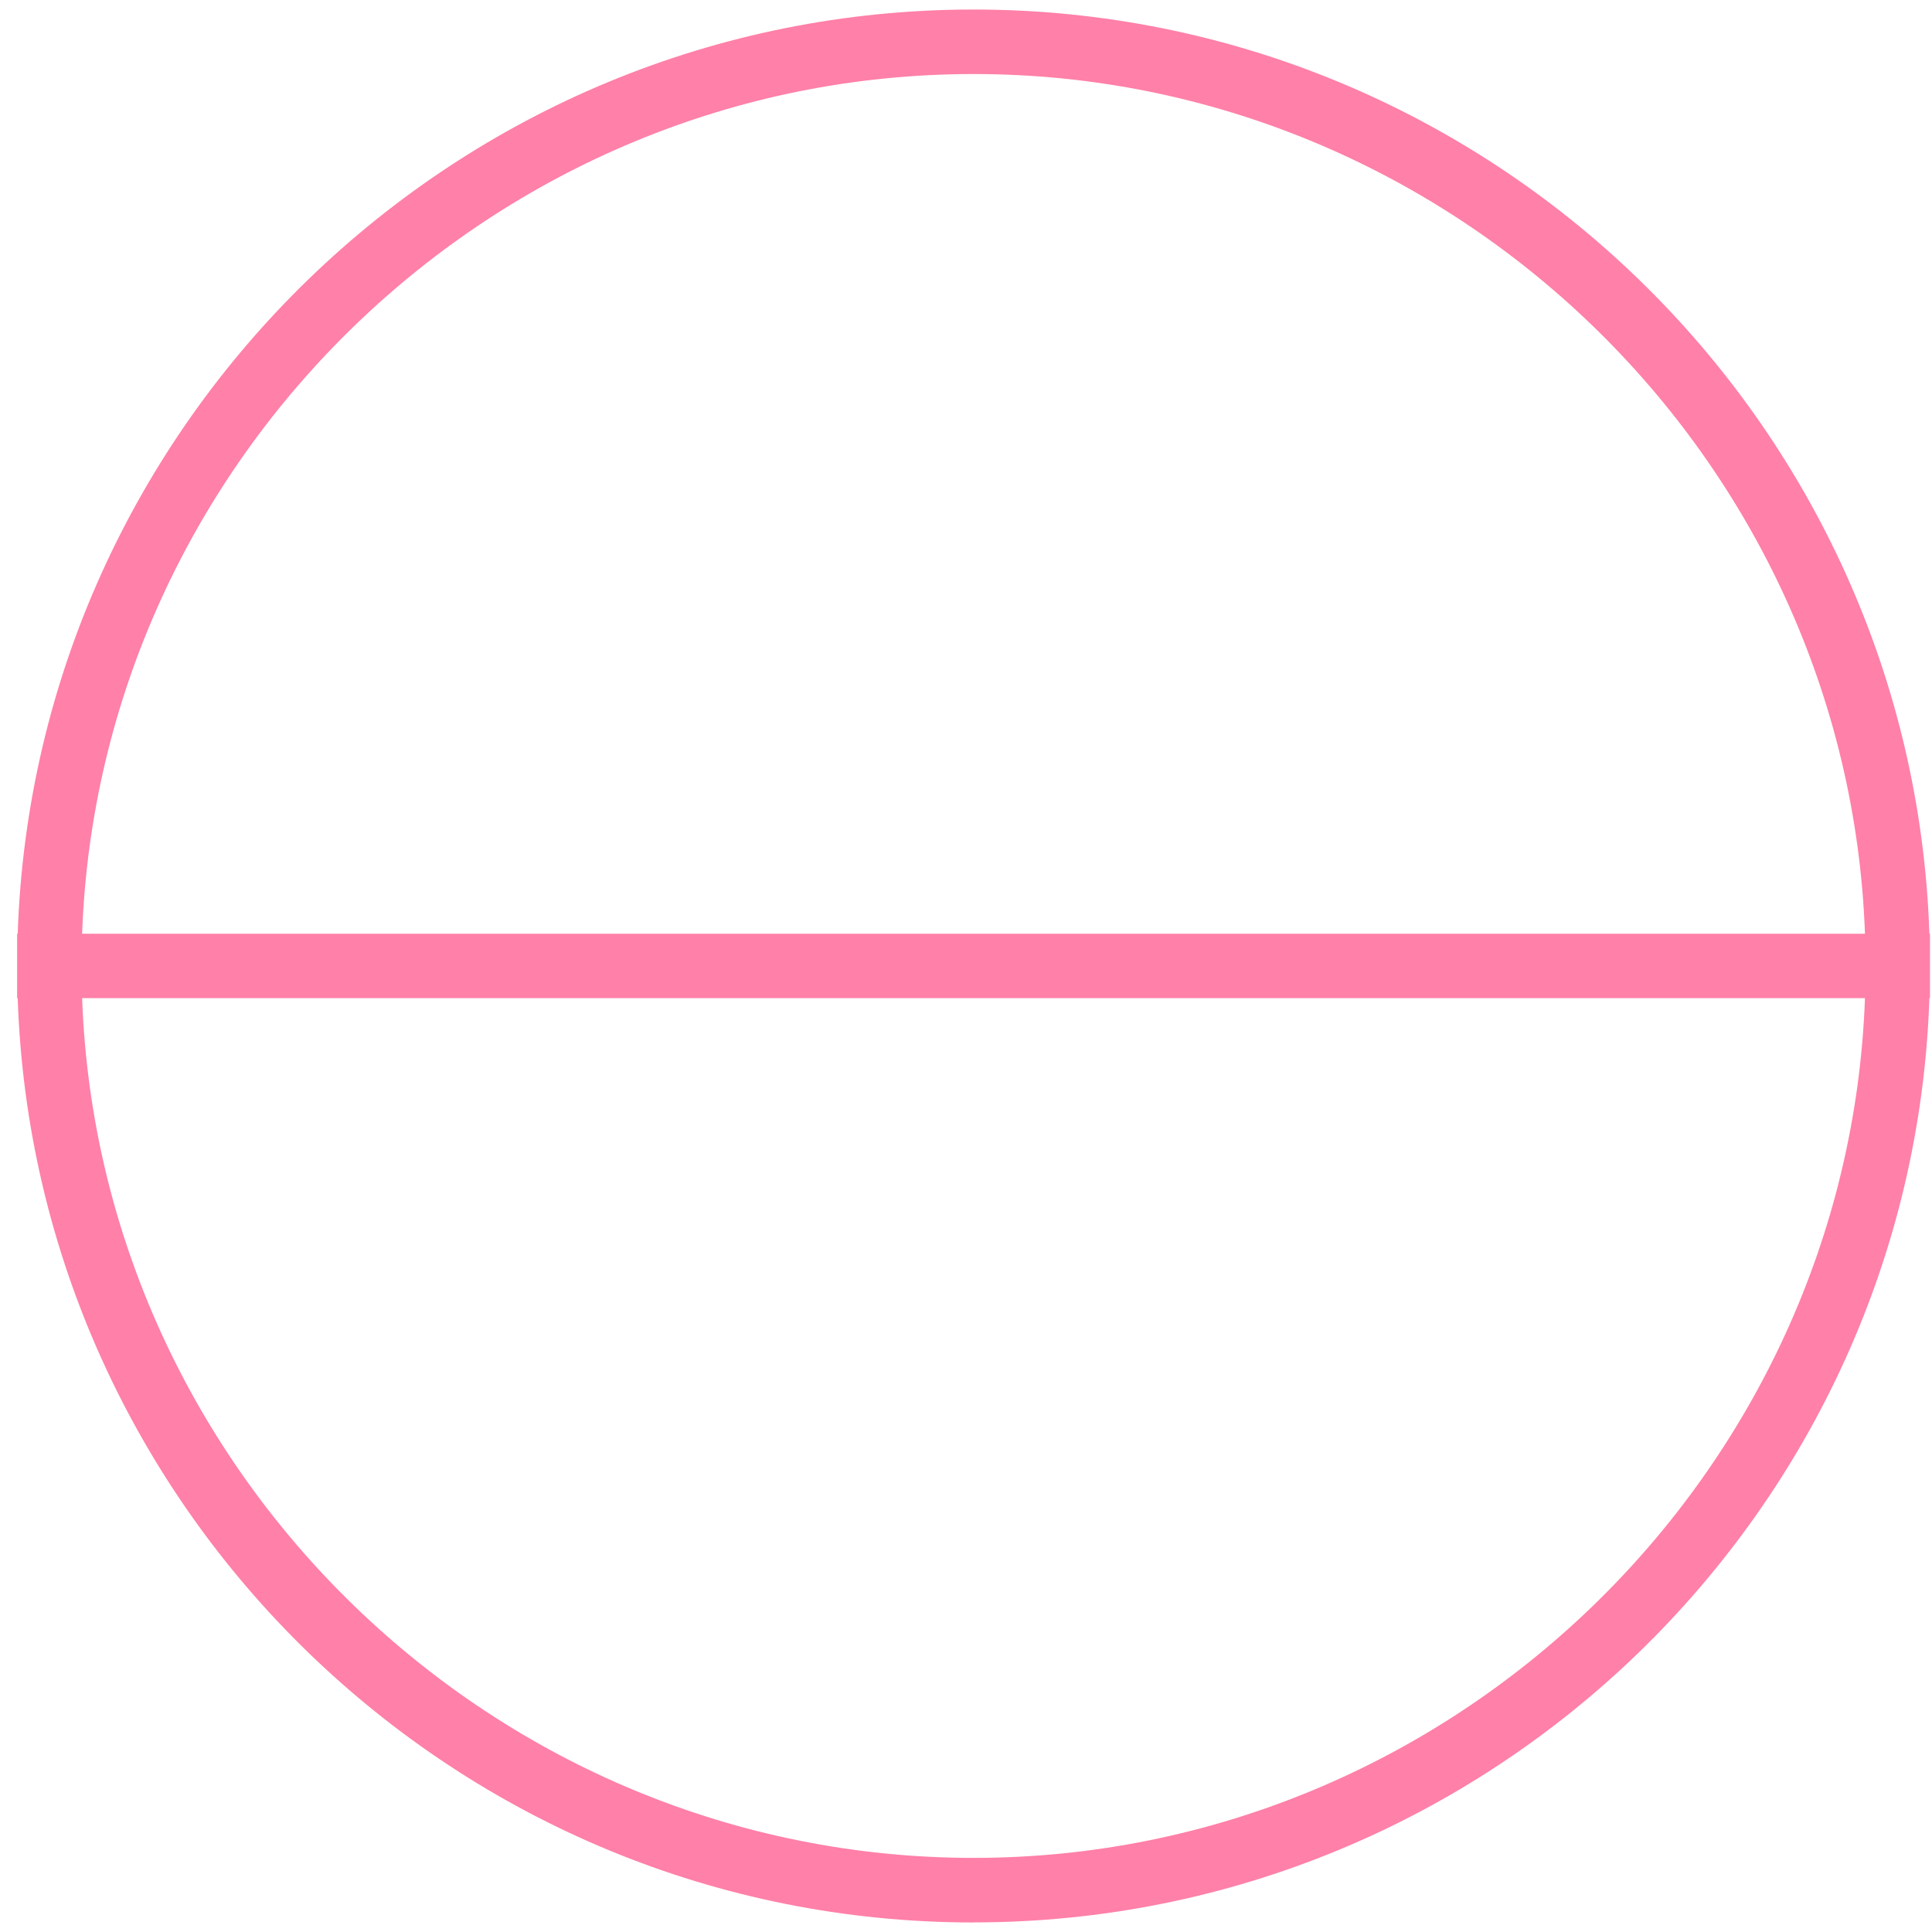 <?xml version="1.0" encoding="UTF-8"?> <svg xmlns="http://www.w3.org/2000/svg" width="101" height="101" viewBox="0 0 101 101" fill="none"><path d="M50.895 100.498C77.9 100.498 99.972 78.975 100.863 52.181H100.895V48.81H100.863C99.972 22.02 77.9 0.498 50.895 0.498C23.889 0.498 1.817 22.02 0.926 48.814H0.895V52.186H0.926C1.817 78.98 23.889 100.502 50.895 100.502V100.498ZM50.895 3.87C75.91 3.87 96.6 23.938 97.496 48.814H4.293C5.189 23.938 25.879 3.87 50.895 3.87ZM97.496 52.181C96.6 77.058 75.91 97.126 50.895 97.126C25.879 97.126 5.189 77.058 4.293 52.181H97.496Z" fill="#FF80A8"></path></svg> 